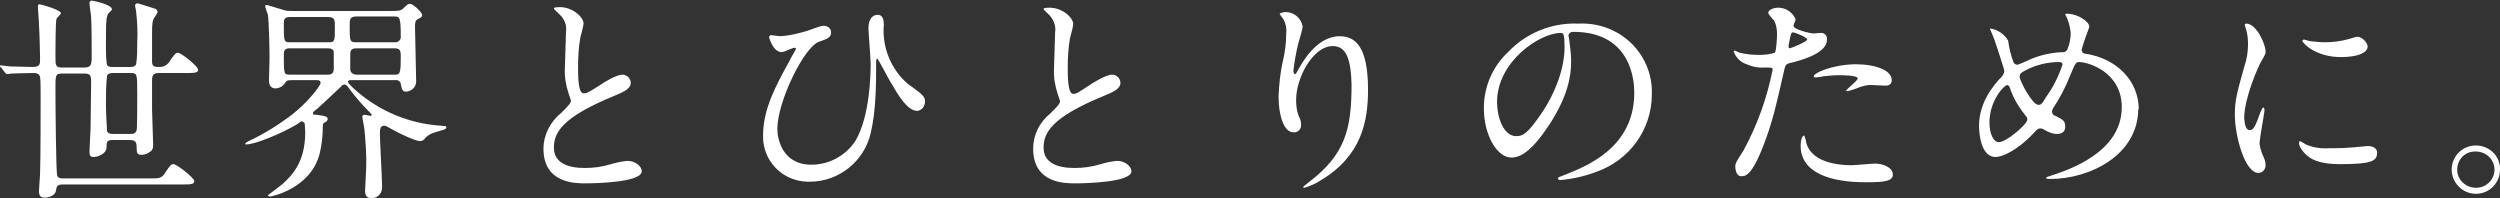 <?xml version="1.0" encoding="utf-8"?>
<!-- Generator: Adobe Illustrator 24.3.0, SVG Export Plug-In . SVG Version: 6.00 Build 0)  -->
<svg version="1.1" id="aaa62706-311d-431b-b1f6-17b054a28ea1"
	 xmlns="http://www.w3.org/2000/svg" xmlns:xlink="http://www.w3.org/1999/xlink" x="0px" y="0px" width="455.4px" height="36.1px"
	 viewBox="0 0 455.4 36.1" style="enable-background:new 0 0 455.4 36.1;" xml:space="preserve">
<rect x="0" y="0" width="455.4" height="36.1" fill="#333333" stroke="none"/>
<style type="text/css">
	.st0{fill:#FFFFFF;}
</style>
<path id="edc4321f-b368-4d7b-bbd6-52bd4613e41f" class="st0" d="M0.9,13.2c0.2,0.2,0.2,0.3,0.4,0.3c0.3,0,0.6-0.1,0.8-0.1
	c0.5,0,2.1-0.1,3.8-0.1c0.6,0,1.2,0,1.4,0.7c0.1,0.4,0.1,2.9,0.1,3.5c0,1.2,0,11.4-0.1,14.1c0,0.5-0.2,2.7-0.2,3.2
	c0,1,0.4,1.2,1.1,1.2s1.9-0.4,2-1.3c0.1-0.7,0.2-1.1,1.2-1.1h21.9c1.3,0,2.1,0,2.1-0.6c0-0.6-3.2-3.1-3.8-3.1
	c-0.4,0-0.6,0.2-1.4,1.4c-0.7,1.2-1.2,1.2-2.7,1.2H11.5c-0.6,0-1-0.1-1.1-0.6c-0.2-1-0.3-13-0.3-15.7c0-2.5,0-2.8,1.2-2.8h4.1
	c1,0,1.2,0.3,1.2,1.5c0,0.4-0.1,7.6-0.1,8.4c0,0.6-0.2,3.6-0.2,4.3s0.1,1,0.8,1s2.3-0.6,2.3-1.7s0.1-1.4,1.2-1.4h3
	c1.3,0,1.3,0.6,1.3,1.7c0,0.7,0.2,1,0.8,1c0.5,0,1-0.1,1.4-0.4c0.7-0.4,0.8-0.7,0.8-1.5c0-0.9-0.2-5.3-0.2-6.3v-5.3
	c0-1,0.2-1.4,1.3-1.4h5c1.3,0,2.1,0,2.1-0.6S33,9.6,32.4,9.6C32,9.6,31.8,9.9,31,11c-0.3,0.7-1.1,1.2-1.9,1.2c-0.8,0-1.4,0-1.4-0.9
	V6c0-1.8,0.1-2.2,0.3-2.6c0.1-0.2,0.7-1,0.7-1.2c0-0.3-0.2-0.5-0.4-0.6c-0.4-0.1-3.1-1-3.2-1c-0.3,0-0.5,0.2-0.5,0.4c0,0,0,0,0,0
	c0,0.2,0.2,0.9,0.2,1.1C25,4,25.1,5.8,25,7.7c0,1.3,0,2.7-0.2,4c-0.2,0.5-0.8,0.5-1.1,0.5h-3.1c-0.4,0-0.7,0-1-0.2
	c-0.3-0.3-0.3-2.5-0.3-4c0-2.3,0-3.8,0.1-4.3c0-0.4,0.1-0.8,0.3-1.2c0.6-0.6,0.7-0.7,0.7-0.8c0-0.9-3.6-1.6-3.7-1.6
	c-0.2,0-0.4,0.2-0.4,0.4c0,0,0,0,0,0.1c0,0.4,0.3,2.2,0.3,2.6c0.1,1.5,0.1,5.4,0.1,7.1c0,1.4-0.1,2-1.3,2h-4.1
	c-1.2,0-1.2-0.4-1.2-2.1c0-1.1,0-6.4,0.2-6.8c0.1-0.2,0.8-0.8,0.8-1c0-0.6-3.6-1.6-3.8-1.6S6.9,0.7,6.9,1.2s0.2,2.5,0.2,3.3
	c0.1,1.2,0.2,5.5,0.2,6.2c0,1,0,1.5-1.4,1.5c-0.9,0-3-0.1-4.1-0.1c-0.2,0-1.4-0.2-1.7-0.2c-0.1,0-0.1,0-0.1,0.1c0,0,0,0.1,0,0.1
	c0,0,0,0.1,0.2,0.2L0.9,13.2z M20.7,24.4c-0.4,0-1,0-1.2-0.5c-0.1-1.7-0.2-3.4-0.2-5.1c0-1.7,0-3.3,0.2-5c0.2-0.5,0.8-0.5,1.2-0.5h3
	c1.3,0,1.3,0,1.3,3.9c0,1,0,6-0.1,6.5c-0.2,0.7-0.8,0.7-1.2,0.7L20.7,24.4z M72,14.6c0.4-0.1,0.9,0.2,1,0.6c0,0,0,0.1,0,0.1
	c0.2,0.8,0.2,1.4,1,1.4c1.1-0.1,1.9-1,1.8-2c0,0,0-0.1,0-0.1c0-1.6-0.2-8.3-0.2-9.7c0-0.6,0-1.2,0.5-1.4c0.7-0.4,0.8-0.4,0.8-0.8
	s-1.6-2-2.2-2c-0.4,0-0.6,0.2-1.2,0.8C72.9,2,72.7,2,71,2H53.2c-0.6,0-1.1,0-1.6-0.2c-1-0.3-2-0.6-3-0.9c-0.1,0-0.3,0-0.3,0.2
	s0.4,1.3,0.5,1.6c0.2,1.4,0.3,6.2,0.3,8c0,0.6-0.1,3.3-0.1,3.8s0,1.6,1.2,1.6c0.6,0,1.2-0.3,1.6-0.8c0.4-0.6,0.4-0.7,1.4-0.7h4.5
	c0.2,0,0.7,0,0.7,0.5s-2.2,3.4-5.1,5.7c-2.5,1.9-5.2,3.6-8,4.9c-0.4,0.2-0.6,0.3-0.6,0.5s0.1,0.1,0.2,0.1c1.6,0,6.4-2,9.1-3.6
	c0.3-0.2,0.6-0.4,0.9-0.6c0.3,0,0.5,0.2,0.6,0.4c0,0.2,0.1,1.1,0.1,1.6c0,5.5-2.5,7.9-4,9.3c-0.4,0.4-2.8,2.1-2.8,2.2
	c0,0.1,0.2,0.2,0.4,0.2s7.3-1.4,9-7.7c0.4-1.6,0.6-3.3,0.6-5c0-0.6,0.1-0.7,0.4-0.8s0.5-0.5,0.5-0.6c0-0.6-0.8-0.6-2.1-0.8
	c-0.5,0-0.6,0-0.6-0.3s0.6-0.6,0.8-0.8c0.7-0.6,2.9-2.7,4.4-4.1c0.1-0.2,0.3-0.3,0.6-0.3c0.3,0,0.6,0.4,1,1c1,1.3,2.1,2.6,3.3,3.8
	c0.2,0.2,0.6,0.6,0.6,0.7s0,0.2-0.2,0.2s-0.9-0.2-1.1-0.2s-0.4,0.1-0.4,0.4s0.4,2,0.4,2.4c0.2,2.3,0.4,4.7,0.3,7
	c0,0.6-0.2,3.5-0.2,4c0,0.8,0.2,1.4,1.2,1.4c1.1,0,1.9-0.9,1.9-1.9c0-0.1,0-0.2,0-0.3c0-1.5-0.4-8.1-0.4-9.5c0-1,0.1-1.5,0.8-1.5
	c0.3,0,0.4,0.1,1.5,0.7c1.2,0.7,4.2,2.1,5,2.1c0.4,0,0.6-0.1,1-0.6c0.7-0.7,1.3-0.9,3.1-1.4c0.3-0.1,0.7-0.2,0.7-0.5
	s-0.1-0.2-2.1-0.4c-5.6-0.6-10.8-3-14.9-6.8c-0.8-0.8-0.9-0.9-0.9-1.1s0.1-0.3,0.4-0.3H72z M52.9,13.6c-1.2,0-1.2,0-1.2-3.7
	c0-0.4,0-1.1,1-1.1h7c0.7,0,1.1,0.2,1.1,0.8c0,0.1,0,2.4,0,2.8s0,1.2-1,1.2H52.9z M64.8,7.7c-1.1,0-1.1-0.3-1.1-3
	c0-1.2,0-1.7,1.3-1.7h6.7C72.8,3,73,3,73,6.6c0.1,0.5-0.3,1-0.8,1.1c-0.1,0-0.1,0-0.2,0L64.8,7.7z M52.8,7.7c-1.1,0-1.1-0.2-1.1-3.5
	c0-0.5,0-1.1,1.1-1.1h6.9C61,3.1,61,3.6,61,4.9c0,2.6,0,2.8-1.1,2.8L52.8,7.7z M65,13.6c-0.6,0-1.2-0.3-1.2-1v-2.5
	c0-0.7,0-1.3,1.1-1.3h7c1.1,0,1.1,0.6,1.1,1.6c0,2.8-0.1,3.2-1,3.2L65,13.6z M99,27.1c0,6.3,5.8,6.3,7.6,6.3
	c2.1,0,10.3-0.2,10.3-2.2c0-1-1.3-1.9-2.6-1.9c-1,0.1-2,0.3-3,0.6c-1.6,0.5-3.2,0.7-4.8,0.7c-3.2,0-5.6-1-5.6-3.7s1.4-5.5,10.9-9.4
	c1.4-0.6,3.1-1.2,3.1-2.4c0-0.8-0.7-1.5-1.5-1.5c-1.2,0-3.7,1.6-4.1,1.9c-2.2,1.4-2.4,1.5-3,1.5c-1,0-1-3.2-1-4.8
	c0-1.8,0.1-3.5,0.4-5.3c0.1-0.4,0.6-2.2,0.6-2.6c0-1.2-2-3-4.3-3c-0.1,0-1.1,0-1.1,0.2s0.1,0.2,1,1.1c0.9,0.8,1.4,2,1.2,3.2
	c0,1-0.2,5.7-0.2,6.6c-0.1,1.6,0.2,3.2,0.7,4.7c0.1,0.4,0.3,0.8,0.4,1.2c0,0.5-0.5,1-1.7,2.2C100.2,22.2,99,24.6,99,27.1L99,27.1z
	 M142.2,6.6c-0.2,0-1.7-0.2-1.8-0.2s-0.3,0.2-0.3,0.4c0,0,0.7,2.7,2.3,2.7c0.4,0,2-0.8,2.3-0.8c0.2,0,0.3,0.1,0.3,0.2
	s-1.2,2.1-1.3,2.4c-2.3,4.2-4.7,8.5-4.7,13.4c-0.1,4.6,3.5,8.3,8.1,8.4c0.1,0,0.3,0,0.4,0c5.3,0,9.9-3.7,11.1-8.8
	c1-4.2,1-9.1,1-13.1c0,0,0-0.5,0.2-0.5s2.2,4,2.7,4.7c1.1,1.9,2.8,4.8,4.6,4.8c0.8-0.1,1.4-0.8,1.4-1.7c0-0.8-0.3-1.2-2.4-2.7
	c-0.8-0.5-1.5-1.2-2.1-1.9c-2.2-2.6-3.3-6-3-9.4c0-1.1-0.3-1.8-1.1-1.8c-1.3,0-1.7,1.3-1.7,2.4c0,0.9,0.4,5.5,0.4,6.5
	c0,1.8-0.1,9.6-2.8,14.1c-1.8,2.7-4.8,4.3-8,4.3c-5.4,0-6.2-4.9-6.2-6.5c0-5,4.9-15,7.6-15.9c1.5-0.5,2.2-0.8,2.2-1.7
	c0-0.7-0.6-1.2-1.3-1.2c-0.5,0-0.8,0.1-3,0.9C145.4,6.1,143.8,6.5,142.2,6.6L142.2,6.6z M188.2,27.1c0,6.3,5.8,6.3,7.6,6.3
	c2.1,0,10.3-0.2,10.3-2.2c0-1-1.3-1.9-2.6-1.9c-1,0.1-2,0.3-3,0.6c-1.6,0.5-3.2,0.7-4.8,0.7c-3.2,0-5.6-1-5.6-3.7s1.4-5.5,10.9-9.4
	c1.4-0.6,3.1-1.2,3.1-2.4c0-0.8-0.7-1.5-1.5-1.5c-1.2,0-3.7,1.6-4.1,1.9c-2.2,1.4-2.4,1.6-3,1.6c-1,0-1-3.2-1-4.8
	c0-1.8,0.1-3.5,0.4-5.3c0.1-0.4,0.6-2.2,0.6-2.6c0-1.2-2-3-4.3-3c-0.1,0-1.1,0-1.1,0.2s0.1,0.2,1,1.1c0.8,0.8,1.3,2,1.1,3.2
	c0,1-0.2,5.7-0.2,6.6c-0.1,1.6,0.2,3.2,0.7,4.7c0.1,0.4,0.3,0.8,0.4,1.2c0,0.5-0.5,1-1.7,2.2C189.3,22.3,188.2,24.6,188.2,27.1
	L188.2,27.1z M246.2,15.4c0,8.2-1.2,12.8-7.8,17.8c-0.9,0.7-1,0.8-1,0.9s0.1,0.1,0.2,0.1c1-0.3,2-0.7,2.9-1.3
	c7.6-4.5,8.7-10.9,8.7-16.6c0-8.4-2.7-9.7-5.2-9.7c-4.2,0-6.9,5-7.4,5.9c-0.3,0.5-0.5,1-0.7,1s-0.3-0.4-0.3-0.6
	c0.2-1.7,0.5-3.4,0.9-5c0.3-1,0.6-2,0.8-3c-0.2-1.5-1.5-2.7-3.1-2.7c-0.4,0-0.8,0.1-1.1,0.3c0,0.1,0.6,0.9,0.7,1
	c0.4,0.8,0.6,1.6,0.5,2.5c0,1.7-0.2,3.4-0.6,5.1c-0.5,2.1-0.7,4.3-0.8,6.5c0,3.2,0.9,6.5,2.7,6.5c0.7,0.1,1.4-0.5,1.4-1.2
	c0-0.1,0-0.2,0-0.2c0-0.5-0.1-1-0.4-1.5c-0.4-1-0.5-2-0.5-3c0-4.2,3.2-9.8,6.6-9.8C245.3,8.3,246.1,11,246.2,15.4L246.2,15.4z
	 M286.6,5.8c10.9,0,11.1,9.5,11.1,11.1c0,10-8.7,13.4-12.8,15c-1,0.4-1.1,0.4-1.1,0.6s0.2,0.3,0.4,0.3c2.3-0.2,4.5-0.7,6.6-1.5
	c6-2.1,10.1-7.7,10.1-14.1c0.2-4.9-2.6-9.5-7-11.6c-2-1-4.2-1.4-6.4-1.3c-4.8-0.2-9.5,1.7-12.8,5.2c-2.8,2.6-4.4,6.3-4.4,10.2
	c0,4.9,2.4,9,5,9c1.6,0,3.6-1,6.8-5.8c3.5-5.3,4.1-9,4.1-11.7c0-1.4-0.2-2.9-0.4-4.3c0-0.2-0.1-0.3-0.1-0.4S285.8,5.8,286.6,5.8
	L286.6,5.8z M284.3,6c0.5,0,0.7,0.2,0.7,2.6c0,4-1.8,8.4-3.9,11.6c-2.8,4.2-3.7,4.6-4.9,4.6c-2.4,0-3.5-3.6-3.5-6.2
	C272.7,11.2,280.5,6,284.3,6L284.3,6z M316.1,30.3c0,0.4,0.1,1.8,1.1,1.8c0.8,0,2.2,0,5-8.3c0.8-2.6,0.9-2.6,2.9-11.4
	c0.2-0.7,0.3-0.8,1.7-1.1c2.6-0.7,6-1.9,6-4.1c0.1-0.6-0.4-1.2-1-1.2c-0.1,0-0.2,0-0.3,0c-0.2,0-1.1,0.1-1.2,0.1
	c-0.4,0-3.6-0.7-3.6-1.4c0-0.2,0.4-1,0.4-1.2c-0.6-1.3-1.8-2.1-3.2-2.1c-1,0-1.8,0.5-1.8,0.9s1,1.3,1.1,1.5c0.4,0.8,0.5,1.6,0.5,2.5
	c0,0.3-0.1,3-0.4,3.3c-0.9,0.3-1.9,0.4-2.8,0.4c-1.2,0-2.4-0.1-3.6-0.4c-0.3-0.1-0.6-0.3-0.9-0.4c-0.1,0-0.2,0.1-0.2,0.2
	c0,0,0,0,0,0c0.4,1,1.1,1.8,2.1,2.2c1.1,0.5,2.3,0.8,3.6,0.7c1.3,0,1.4,0,1.4,0.4c-1,5.1-2.8,10.1-5.3,14.7
	C316.3,29.4,316.1,29.8,316.1,30.3L316.1,30.3z M325.8,8.3c0.2-1,0.2-1.1,0.4-1.9c0.1-0.4,0.2-0.5,0.4-0.5c0.4,0,2.6,0.9,2.6,1.3
	s-3,1.6-3.2,1.6S325.8,8.6,325.8,8.3L325.8,8.3z M330.4,14c0,0.1,0.3,0.1,0.4,0.1s1.1-0.1,1.3-0.2c1-0.1,1.9-0.2,2.9-0.2
	c0.6,0,3.4,0,3.4,0.6c0,0.4-2.1,2-2.1,2.2c0,0.1,0.1,0.1,0.2,0.1c0.6-0.1,1.1-0.3,1.7-0.5c0.9-0.4,2-0.7,3-0.6
	c0.3,0,1.9,0.1,2.2,0.1s1.2,0,1.2-1c0-1.8-2.9-2.9-6.7-2.9C333.6,11.8,330.1,13.4,330.4,14z M328.6,24.7c-0.3,0-0.6,0.8-0.6,1.8
	c0,5,5.4,6.7,11.9,6.7c3.4,0,4.9-0.2,4.9-1.4c0-1.3-1.8-2-3.2-2c-0.6,0-3.7,0.3-4.4,0.3c-3,0-7.4-0.8-8.2-4.2
	C329,25.6,328.7,24.6,328.6,24.7L328.6,24.7z M389.6,20c0-5.3-4-9.3-9.6-10.2c-0.3,0-0.8-0.1-0.8-0.8c0.4-1.4,0.9-2.8,1.4-4.1
	c0-1-2.2-2.4-4-2.4c-0.1,0-0.4,0-0.4,0.1c0,0.1,0,0.1,0.1,0.2c0.5,1,0.8,2.1,0.9,3.2c0,1-0.2,2-0.6,3c-0.2,0.4-0.6,0.6-1,0.5
	c-2.1,0.1-4.3,0.6-6.2,1.5c-0.6,0.3-1.3,0.6-1.9,0.8c-0.3,0-0.6-0.2-0.7-0.4c-0.5-1.3-0.8-2.6-1-4c-0.7-1.2-1.9-2-3.2-2.2
	c-0.1,0-0.1,0.1-0.1,0.1s0.7,1.6,0.8,1.9c0.2,0.6,1.8,5.4,1.8,5.7c0,0.4-0.2,0.7-0.4,1c-1.7,1.7-4.2,4.9-4.2,9c0,1.6,0.4,5.7,3,5.7
	c1.1,0,3.8-1,7-4.4c0.7-0.8,0.8-0.8,1.2-0.8c0.2,0,0.3,0,0.8,0.3c0.7,0.4,1.4,0.7,2.2,0.7c0.6,0,1.5-0.2,1.5-1.3s-0.4-1.3-1.8-2
	c-0.4-0.1-0.6-0.4-0.6-0.8c0-0.2,0.1-0.4,0.2-0.6c1.2-1.8,2.2-3.7,3-5.7c1-2.4,1.1-2.7,1.7-2.7c1.8,0,7.8,1.9,7.8,8.2
	c0,7.2-7.3,10.7-12.6,12.4c-1,0.3-1.2,0.4-1.2,0.5c0,0.1,0.1,0.2,0.8,0.2c7.1,0,16-4.3,16-12.8L389.6,20z M375.7,11.8
	c-0.7,2.1-1.7,4.1-3,5.9c-0.8,1.4-1,1.4-1.4,1.4c-1.1,0-3.4-4.4-3.4-5.1s0.4-0.8,1.1-1.2c1.9-1,4-1.5,6.1-1.5
	C375.3,11.3,375.7,11.3,375.7,11.8L375.7,11.8z M369.3,21.8c0,0.8-3.8,4.1-5.2,4.1c-0.9,0-1.7-1.4-1.7-3.6c0-4,2.7-6.8,3.2-6.8
	c0.4,0,0.5,0.4,0.7,1c0.6,1.7,1.6,3.2,2.7,4.6C369.2,21.3,369.3,21.5,369.3,21.8z M408.8,21.5c0-3.6,2.6-9.5,3.1-10.3
	c0.8-1.4,0.8-1.4,0.8-1.8c0-1.4-1.7-5.1-3.5-5.1c-0.2,0-0.3,0.1-0.3,0.2c0.1,0.2,0.1,0.5,0.2,0.7c0.3,0.9,0.4,1.9,0.4,2.8
	c0,1.4-0.2,2.8-0.7,4.2c-1.4,5-1.7,6.2-1.7,8.7c0,3.8,1.8,10.6,4.3,10.6c0.7,0,1.3-0.6,1.3-1.4c0,0,0,0,0,0c0-0.6-0.2-1.2-0.5-1.8
	c-0.3-0.7-0.5-1.4-0.6-2.1c0-1,0.9-5.6,0.9-6.1c0-0.1,0-0.5-0.2-0.5s-0.3,0.3-0.6,1c-0.9,2.5-1.2,3.1-1.9,3.1S408.9,22.7,408.8,21.5
	L408.8,21.5z M429.6,6.7c-0.4,0-0.5,0-1.7,0.4c-1.4,0.4-2.9,0.6-4.4,0.6c-0.9,0-1.8-0.1-2.7-0.2c-0.5-0.1-1-0.3-1.1-0.3
	s-0.3,0.1-0.3,0.2c0,0.5,2.5,3,7,3c0.5,0,4.9,0,4.9-2C431.1,7.6,430.4,6.9,429.6,6.7L429.6,6.7z M431.3,26.6c-0.2,0-3,0.3-3.5,0.3
	c-1.2,0.1-2.3,0.1-3.5,0.1c-1.5,0.1-2.9-0.1-4.3-0.7c-0.3-0.2-0.6-0.4-1-0.6c-0.2,0-0.2,0.3-0.2,0.4c0,0.8,1,1.8,1.2,2
	c0.8,0.8,2.3,1.8,6.2,1.8c5.6,0,6.8-0.5,6.8-2C433.1,27.5,432.8,26.6,431.3,26.6L431.3,26.6z M451,26.5c-2.5,0-4.4,2-4.4,4.4
	s2,4.4,4.4,4.4c2.5,0,4.4-2,4.4-4.4C455.5,28.5,453.5,26.5,451,26.5C451,26.5,451,26.5,451,26.5z M451,27.6c1.9,0,3.4,1.5,3.4,3.3
	c0,0,0,0,0,0c0,1.8-1.5,3.3-3.3,3.3c0,0-0.1,0-0.1,0c-1.9,0-3.4-1.5-3.4-3.3c0,0,0,0,0,0c0-1.8,1.4-3.3,3.2-3.3
	C450.9,27.6,450.9,27.6,451,27.6z"/>
</svg>
